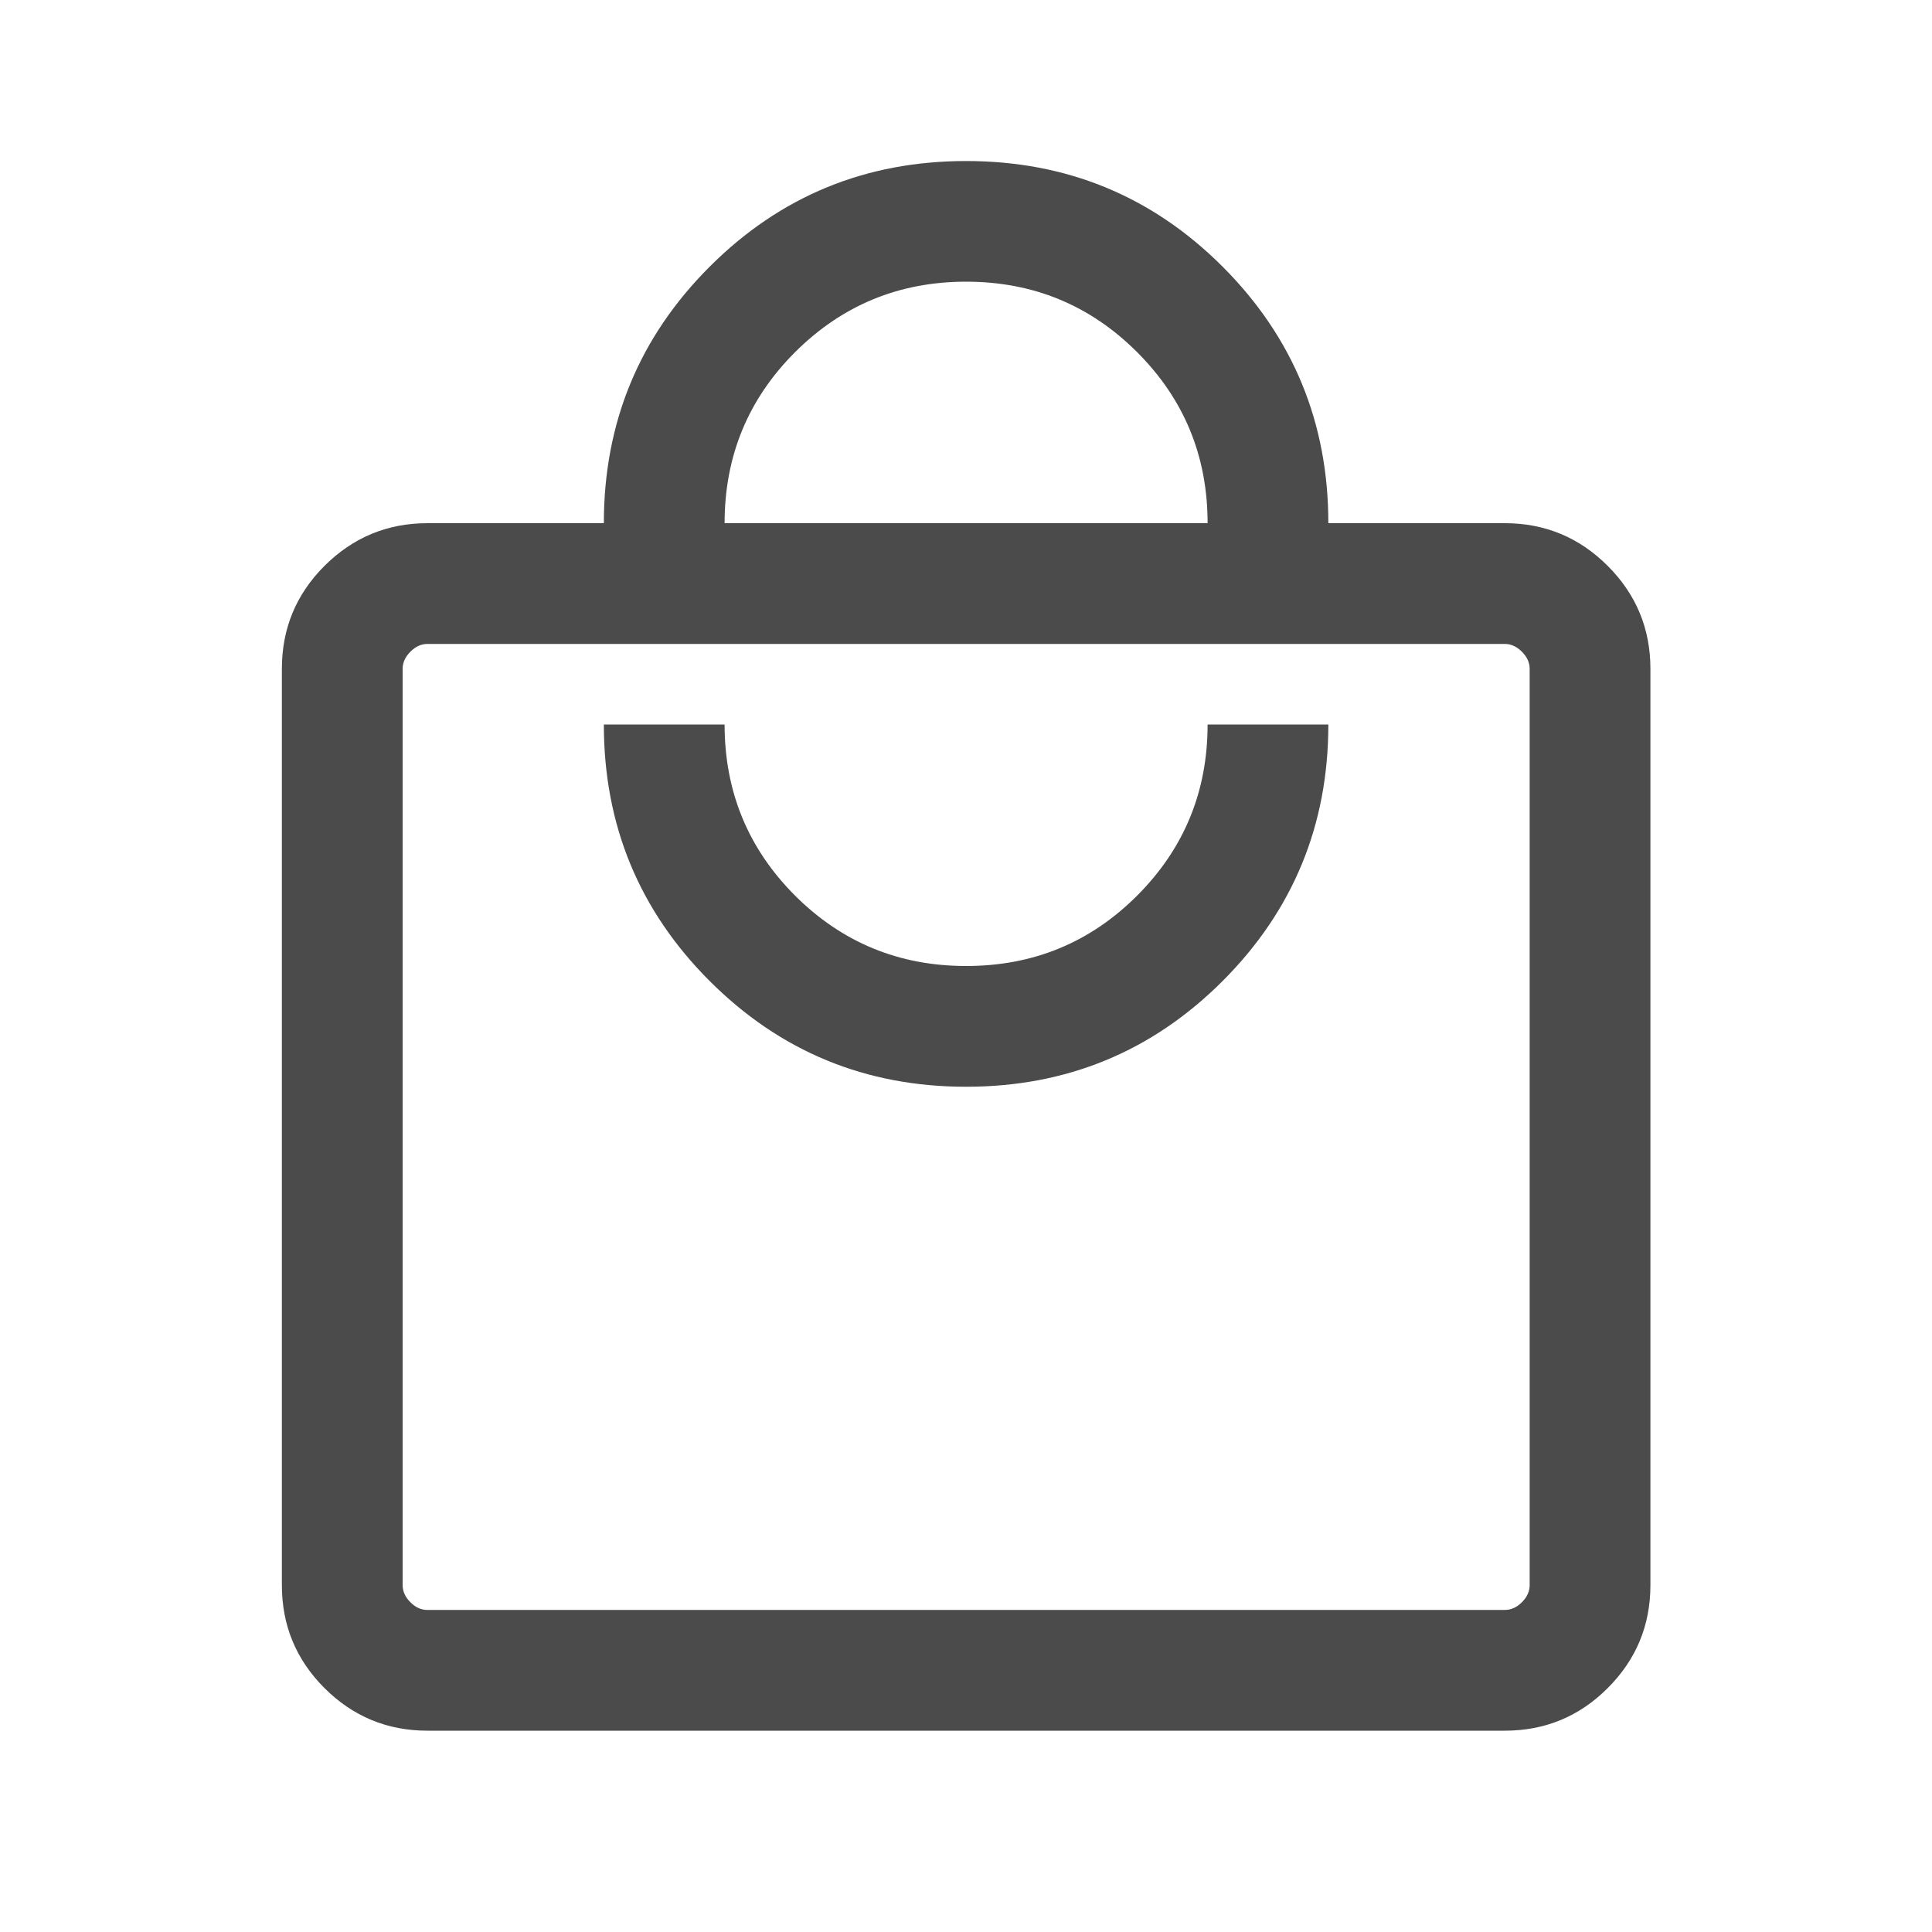 <svg width="20" height="20" viewBox="0 0 20 20" fill="none" xmlns="http://www.w3.org/2000/svg">
  <path
    d="M4.424 17.916C4.009 17.916 3.654 17.769 3.359 17.475C3.065 17.181 2.918 16.826 2.918 16.41V6.923C2.918 6.507 3.065 6.152 3.359 5.858C3.654 5.564 4.009 5.416 4.424 5.416H6.251C6.251 4.376 6.616 3.491 7.346 2.761C8.076 2.031 8.961 1.667 10.001 1.667C11.042 1.667 11.927 2.031 12.657 2.761C13.386 3.491 13.751 4.376 13.751 5.416H15.578C15.994 5.416 16.349 5.564 16.643 5.858C16.937 6.152 17.085 6.507 17.085 6.923V16.41C17.085 16.826 16.937 17.181 16.643 17.475C16.349 17.769 15.994 17.916 15.578 17.916H4.424ZM4.424 16.666H15.578C15.642 16.666 15.701 16.64 15.755 16.586C15.808 16.533 15.835 16.474 15.835 16.41V6.923C15.835 6.859 15.808 6.8 15.755 6.747C15.701 6.693 15.642 6.666 15.578 6.666H4.424C4.36 6.666 4.301 6.693 4.248 6.747C4.195 6.8 4.168 6.859 4.168 6.923V16.41C4.168 16.474 4.195 16.533 4.248 16.586C4.301 16.64 4.36 16.666 4.424 16.666ZM10.001 11.25C11.042 11.25 11.927 10.885 12.657 10.155C13.386 9.425 13.751 8.54 13.751 7.5H12.501C12.501 8.194 12.258 8.784 11.772 9.271C11.286 9.757 10.696 10 10.001 10C9.307 10 8.717 9.757 8.23 9.271C7.744 8.784 7.501 8.194 7.501 7.5H6.251C6.251 8.54 6.616 9.425 7.346 10.155C8.076 10.885 8.961 11.25 10.001 11.25ZM7.501 5.416H12.501C12.501 4.722 12.258 4.132 11.772 3.646C11.286 3.16 10.696 2.916 10.001 2.916C9.307 2.916 8.717 3.16 8.23 3.646C7.744 4.132 7.501 4.722 7.501 5.416Z"
    fill="#4B4B4B" />
</svg>
  